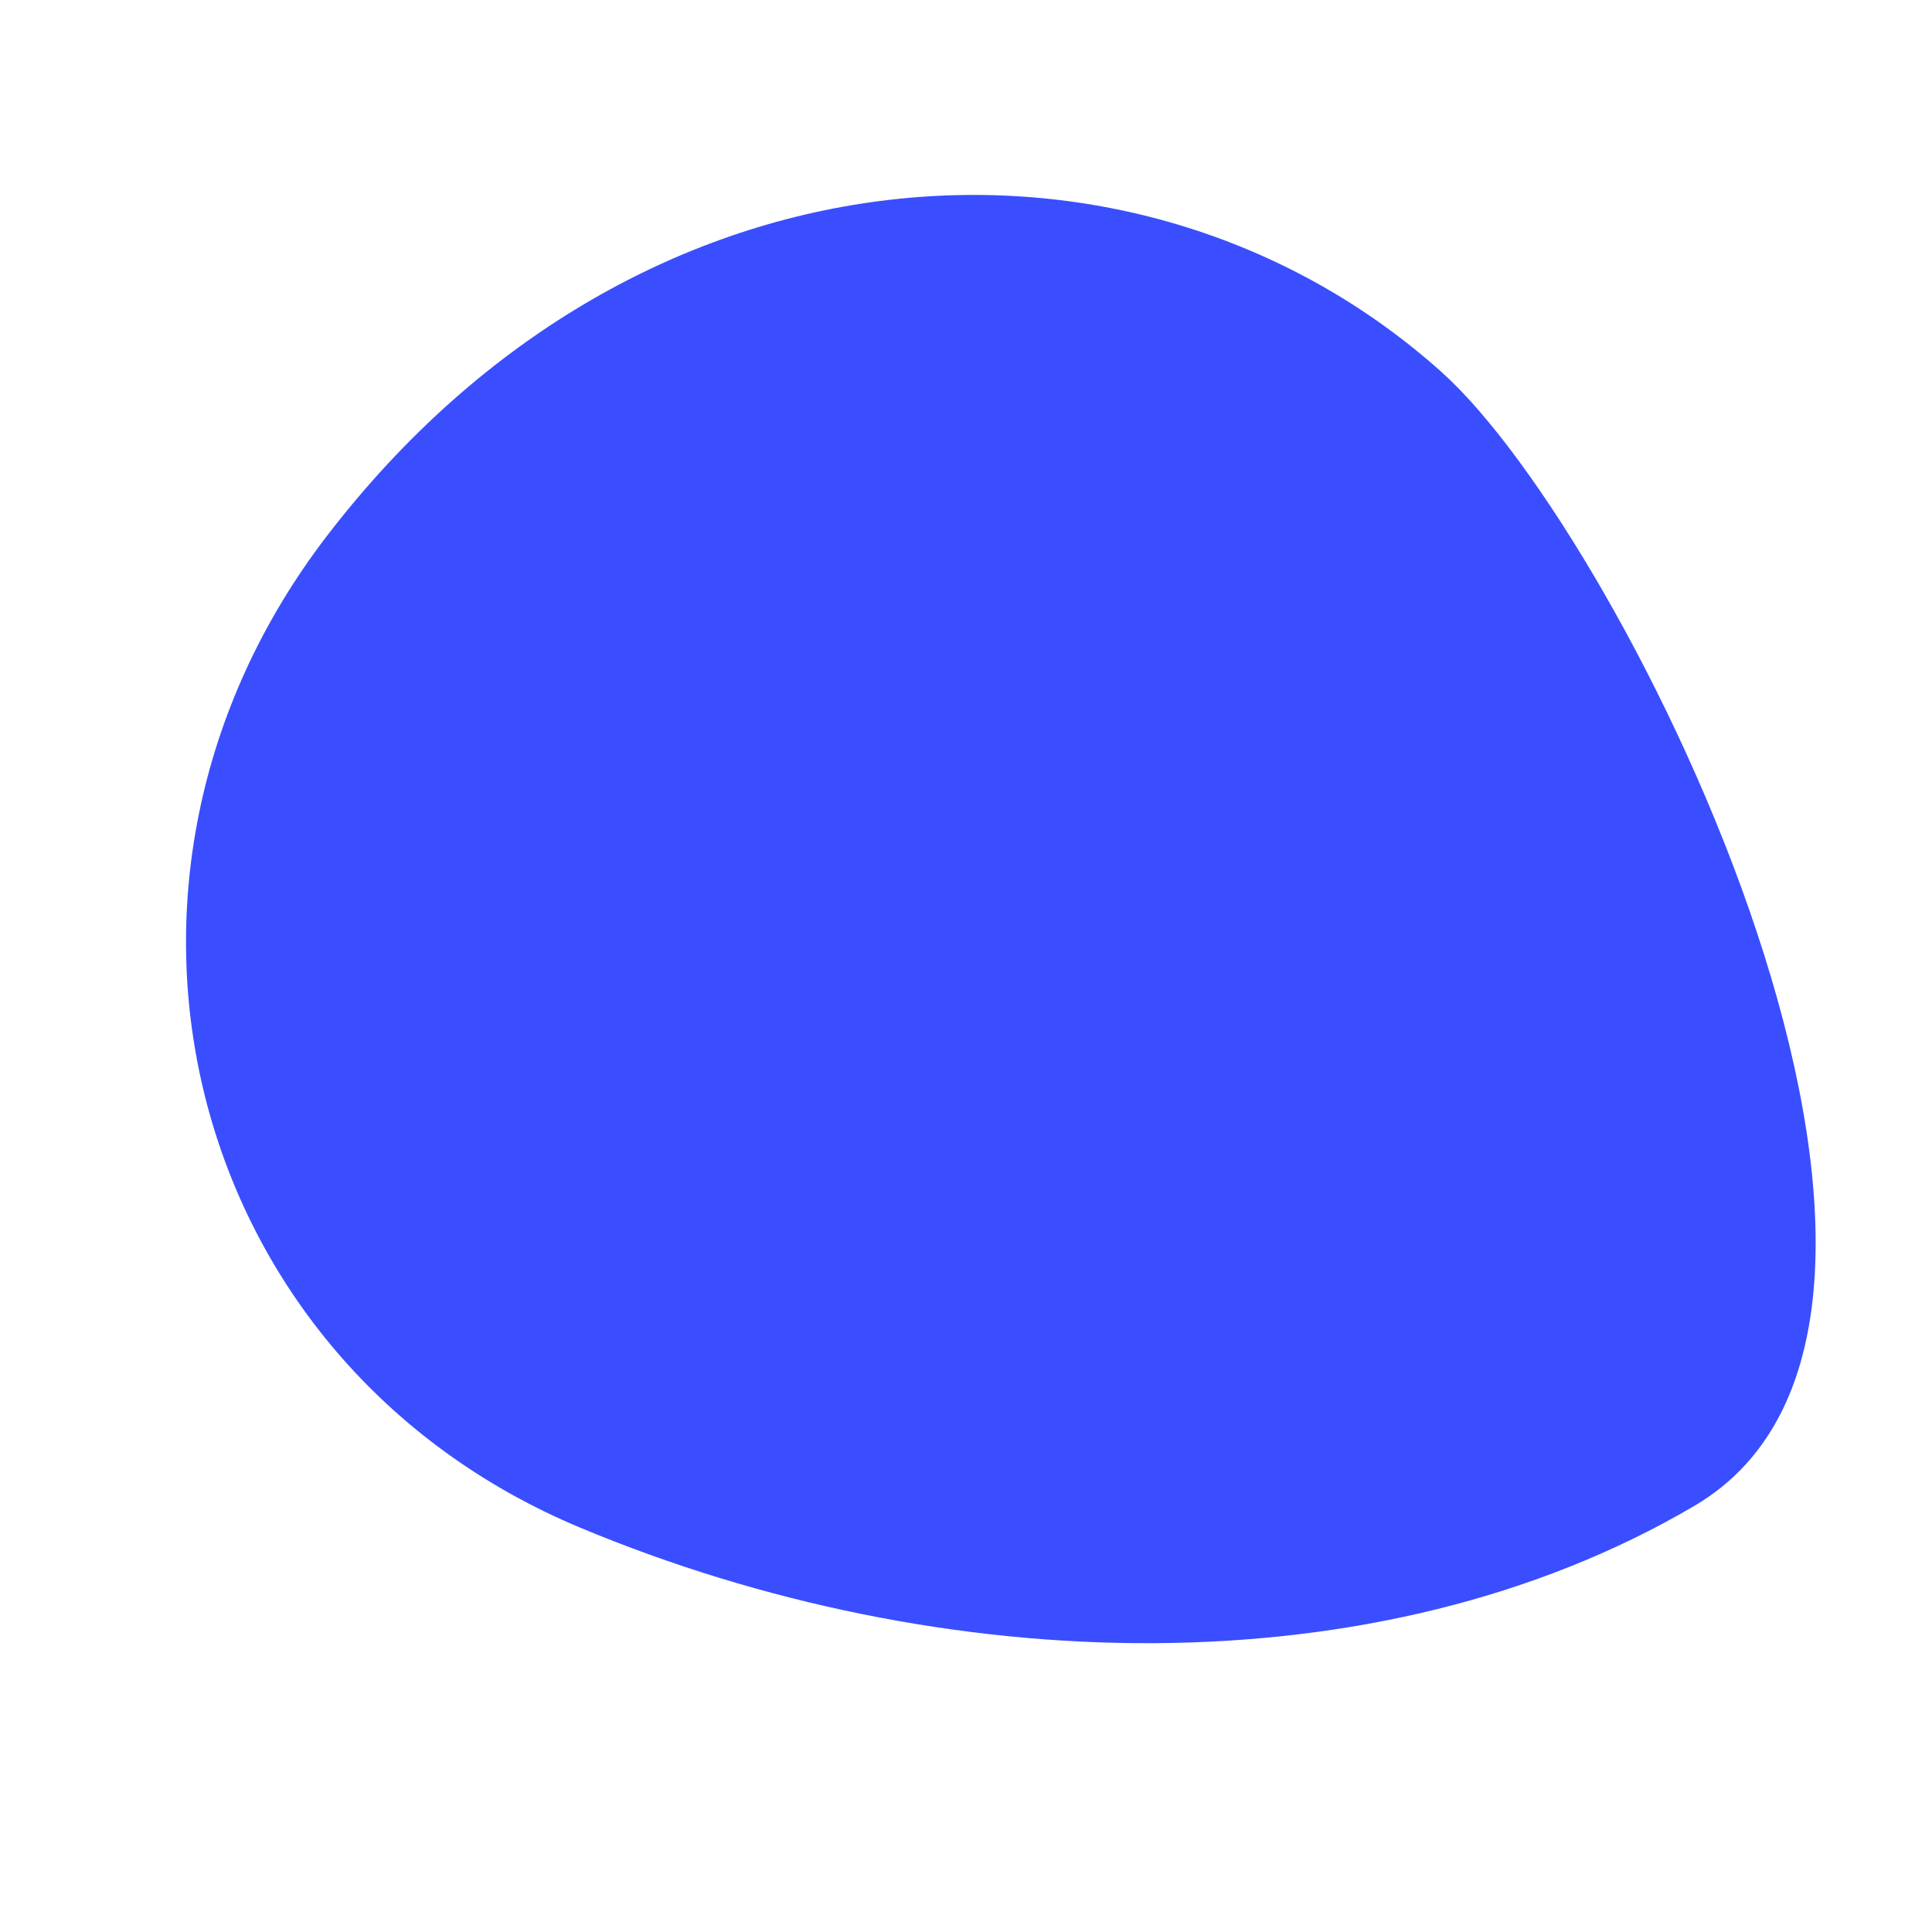 <?xml version="1.0" encoding="UTF-8"?> <svg xmlns="http://www.w3.org/2000/svg" width="172" height="172" viewBox="0 0 172 172" fill="none"> <path d="M29.096 47.724C57.083 11.23 101.709 9.246 128.342 33.126C144.934 48.003 179.054 117.47 150.858 134.055C122.661 150.641 83.813 149.433 51.679 136.014C16.386 121.276 5.527 78.456 29.096 47.724Z" fill="#3A4EFF"></path> </svg> 